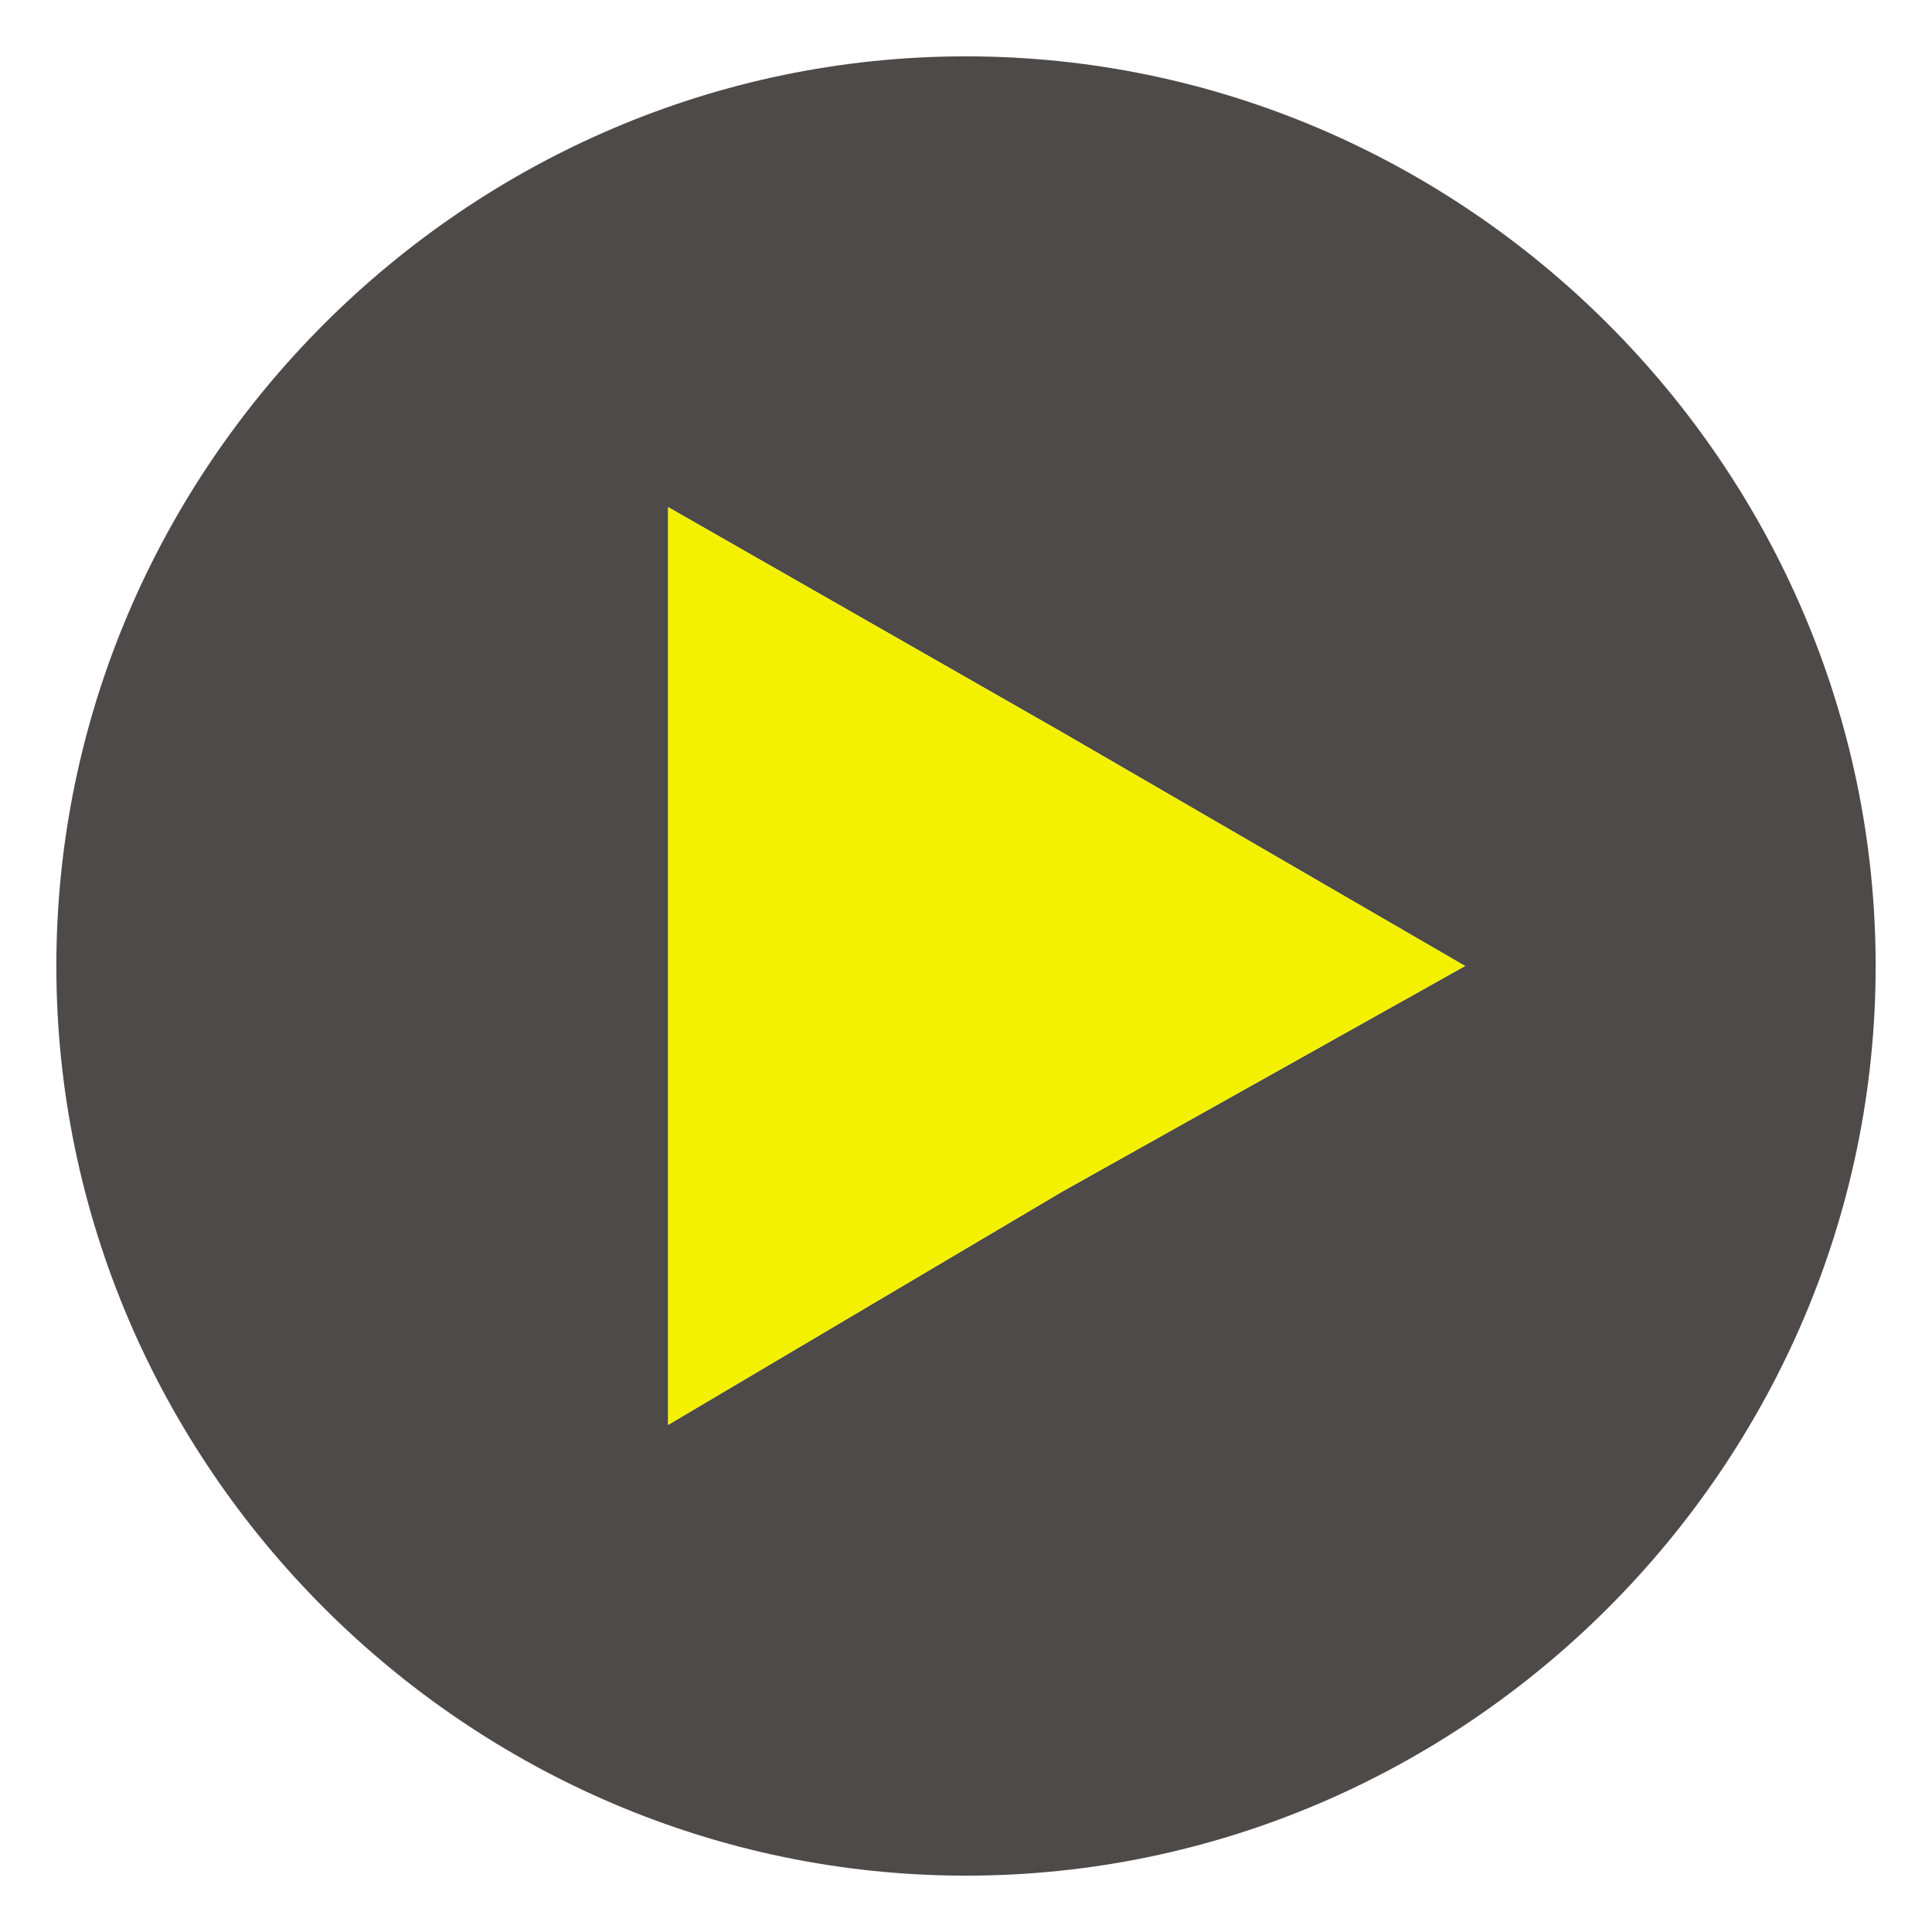<?xml version="1.0" encoding="utf-8"?>
<!-- Generator: Adobe Illustrator 23.0.1, SVG Export Plug-In . SVG Version: 6.00 Build 0)  -->
<svg version="1.1" id="Camada_1" xmlns="http://www.w3.org/2000/svg" xmlns:xlink="http://www.w3.org/1999/xlink" x="0px" y="0px"
	 viewBox="0 0 24 24" style="enable-background:new 0 0 24 24;" xml:space="preserve">
<style type="text/css">
	.st0{fill:#4D4A49;}
	.st1{fill:#F3F100;}
</style>
<g id="Layer_x0020_1">
	<path class="st0" d="M12,0.7C5.8,0.7,0.7,5.8,0.7,12S5.8,23.3,12,23.3S23.3,18.2,23.3,12S18.2,0.7,12,0.7z M13.2,14.8l-4.9,2.9V6.3
		l4.9,2.8l5,2.9L13.2,14.8z"/>
	<polygon class="st1" points="18.2,12 13.2,14.8 8.3,17.7 8.3,6.3 13.2,9.1 	"/>
</g>
</svg>
